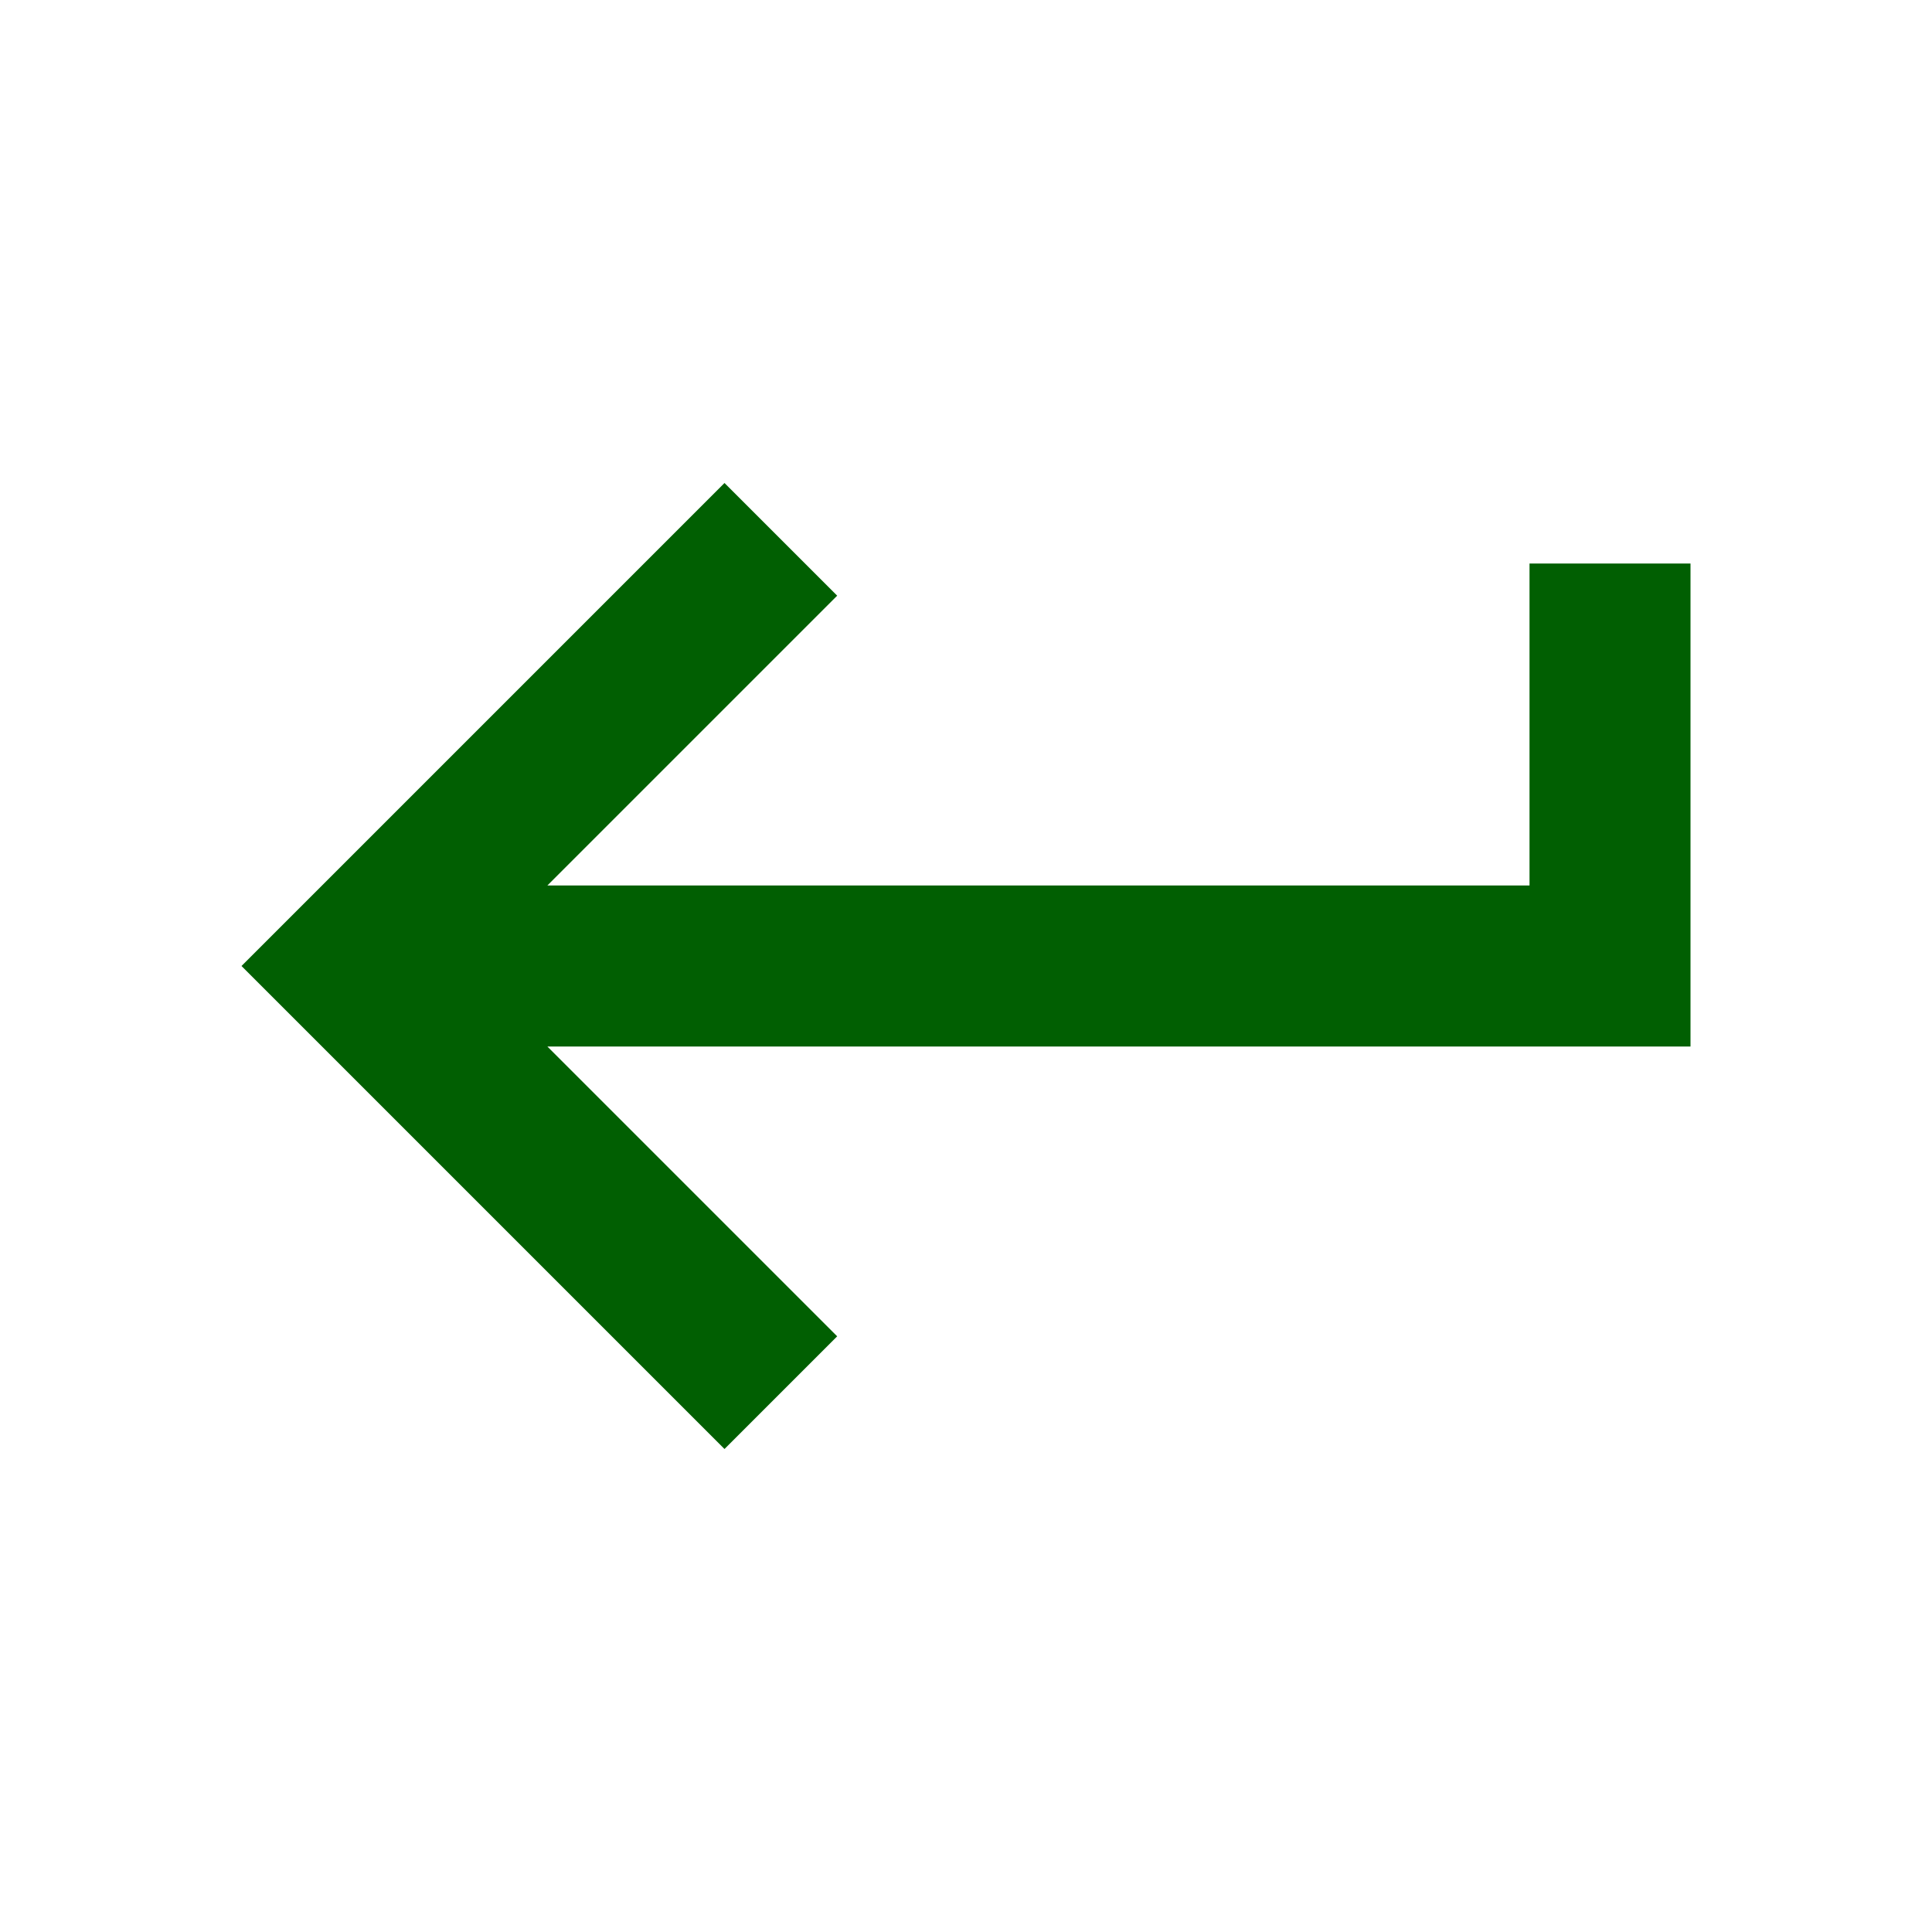 <svg width="40" height="40" viewBox="0 0 40 40" fill="none" xmlns="http://www.w3.org/2000/svg">
<mask id="mask0_2413_76234" style="mask-type:alpha" maskUnits="userSpaceOnUse" x="0" y="0" width="40" height="40">
<rect width="40" height="40" fill="#D9D9D9"></rect>
</mask>
<g mask="url(#mask0_2413_76234)">
<path d="M15 30L5 20L15 10L17.333 12.333L11.333 18.333H31.667V11.667H35V21.667H11.333L17.333 27.667L15 30Z" fill="#015F02"></path>
</g>
</svg>

